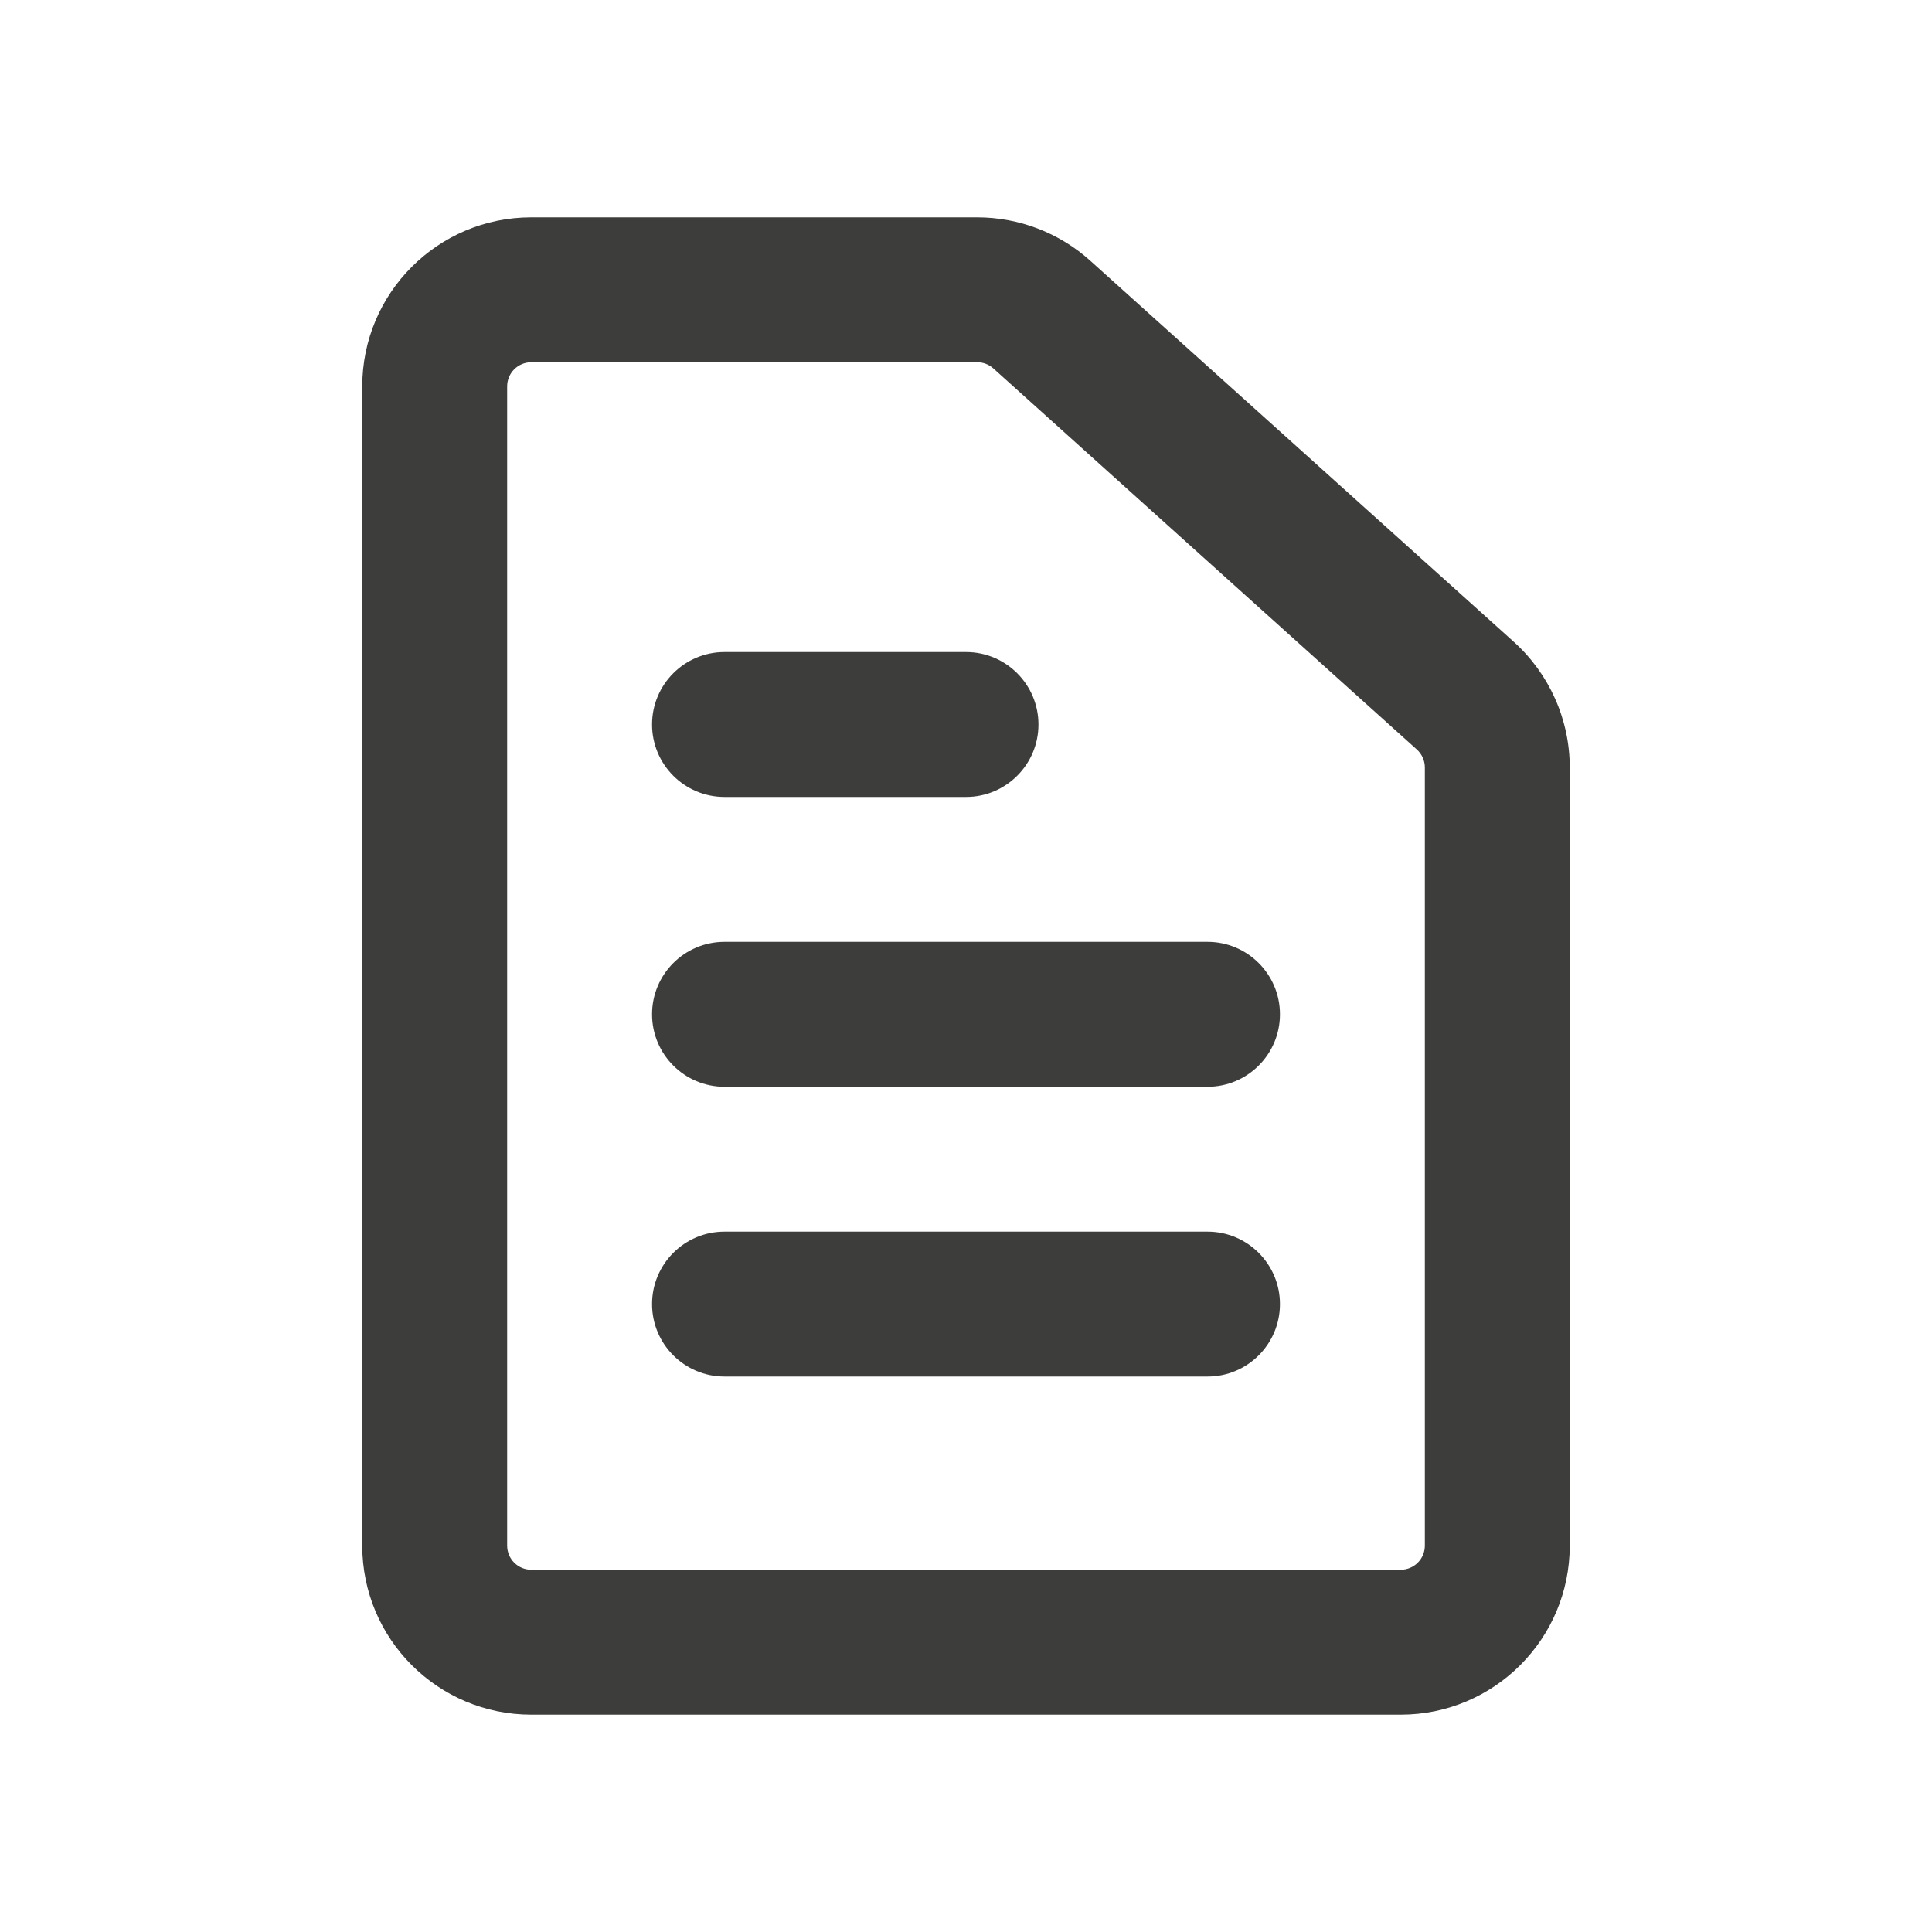 <svg width="24" height="24" viewBox="0 0 24 24" fill="none" xmlns="http://www.w3.org/2000/svg">
<path fill-rule="evenodd" clip-rule="evenodd" d="M9 8.1C8.503 8.1 8.1 8.503 8.1 9C8.1 9.497 8.503 9.9 9 9.9H12C12.497 9.9 12.9 9.497 12.9 9C12.9 8.503 12.497 8.1 12 8.1H9Z" fill="#3D3D3C"/>
<path fill-rule="evenodd" clip-rule="evenodd" d="M8.1 12.6C8.1 12.103 8.503 11.7 9 11.7H15C15.497 11.7 15.9 12.103 15.9 12.6C15.9 13.097 15.497 13.5 15 13.5H9C8.503 13.5 8.1 13.097 8.1 12.6Z" fill="#3D3D3C"/>
<path fill-rule="evenodd" clip-rule="evenodd" d="M9 15.3C8.503 15.3 8.1 15.703 8.1 16.2C8.1 16.697 8.503 17.1 9 17.1H15C15.497 17.1 15.9 16.697 15.9 16.2C15.9 15.703 15.497 15.3 15 15.3H9Z" fill="#3D3D3C"/>
<path fill-rule="evenodd" clip-rule="evenodd" d="M6.6 2.7C5.44 2.7 4.5 3.64 4.5 4.8V19.2C4.5 20.36 5.44 21.3 6.6 21.3H17.4C18.56 21.3 19.5 20.36 19.5 19.2V9.534C19.5 8.939 19.247 8.372 18.805 7.973L13.544 3.239C13.159 2.892 12.658 2.7 12.139 2.7H6.6ZM6.3 4.8C6.3 4.634 6.434 4.5 6.6 4.5H12.139C12.214 4.5 12.285 4.527 12.34 4.577L17.601 9.311C17.664 9.368 17.7 9.449 17.7 9.534V19.2C17.7 19.366 17.566 19.5 17.4 19.5H6.6C6.434 19.5 6.3 19.366 6.3 19.2V4.8Z" fill="#3D3D3C"/>
</svg>

